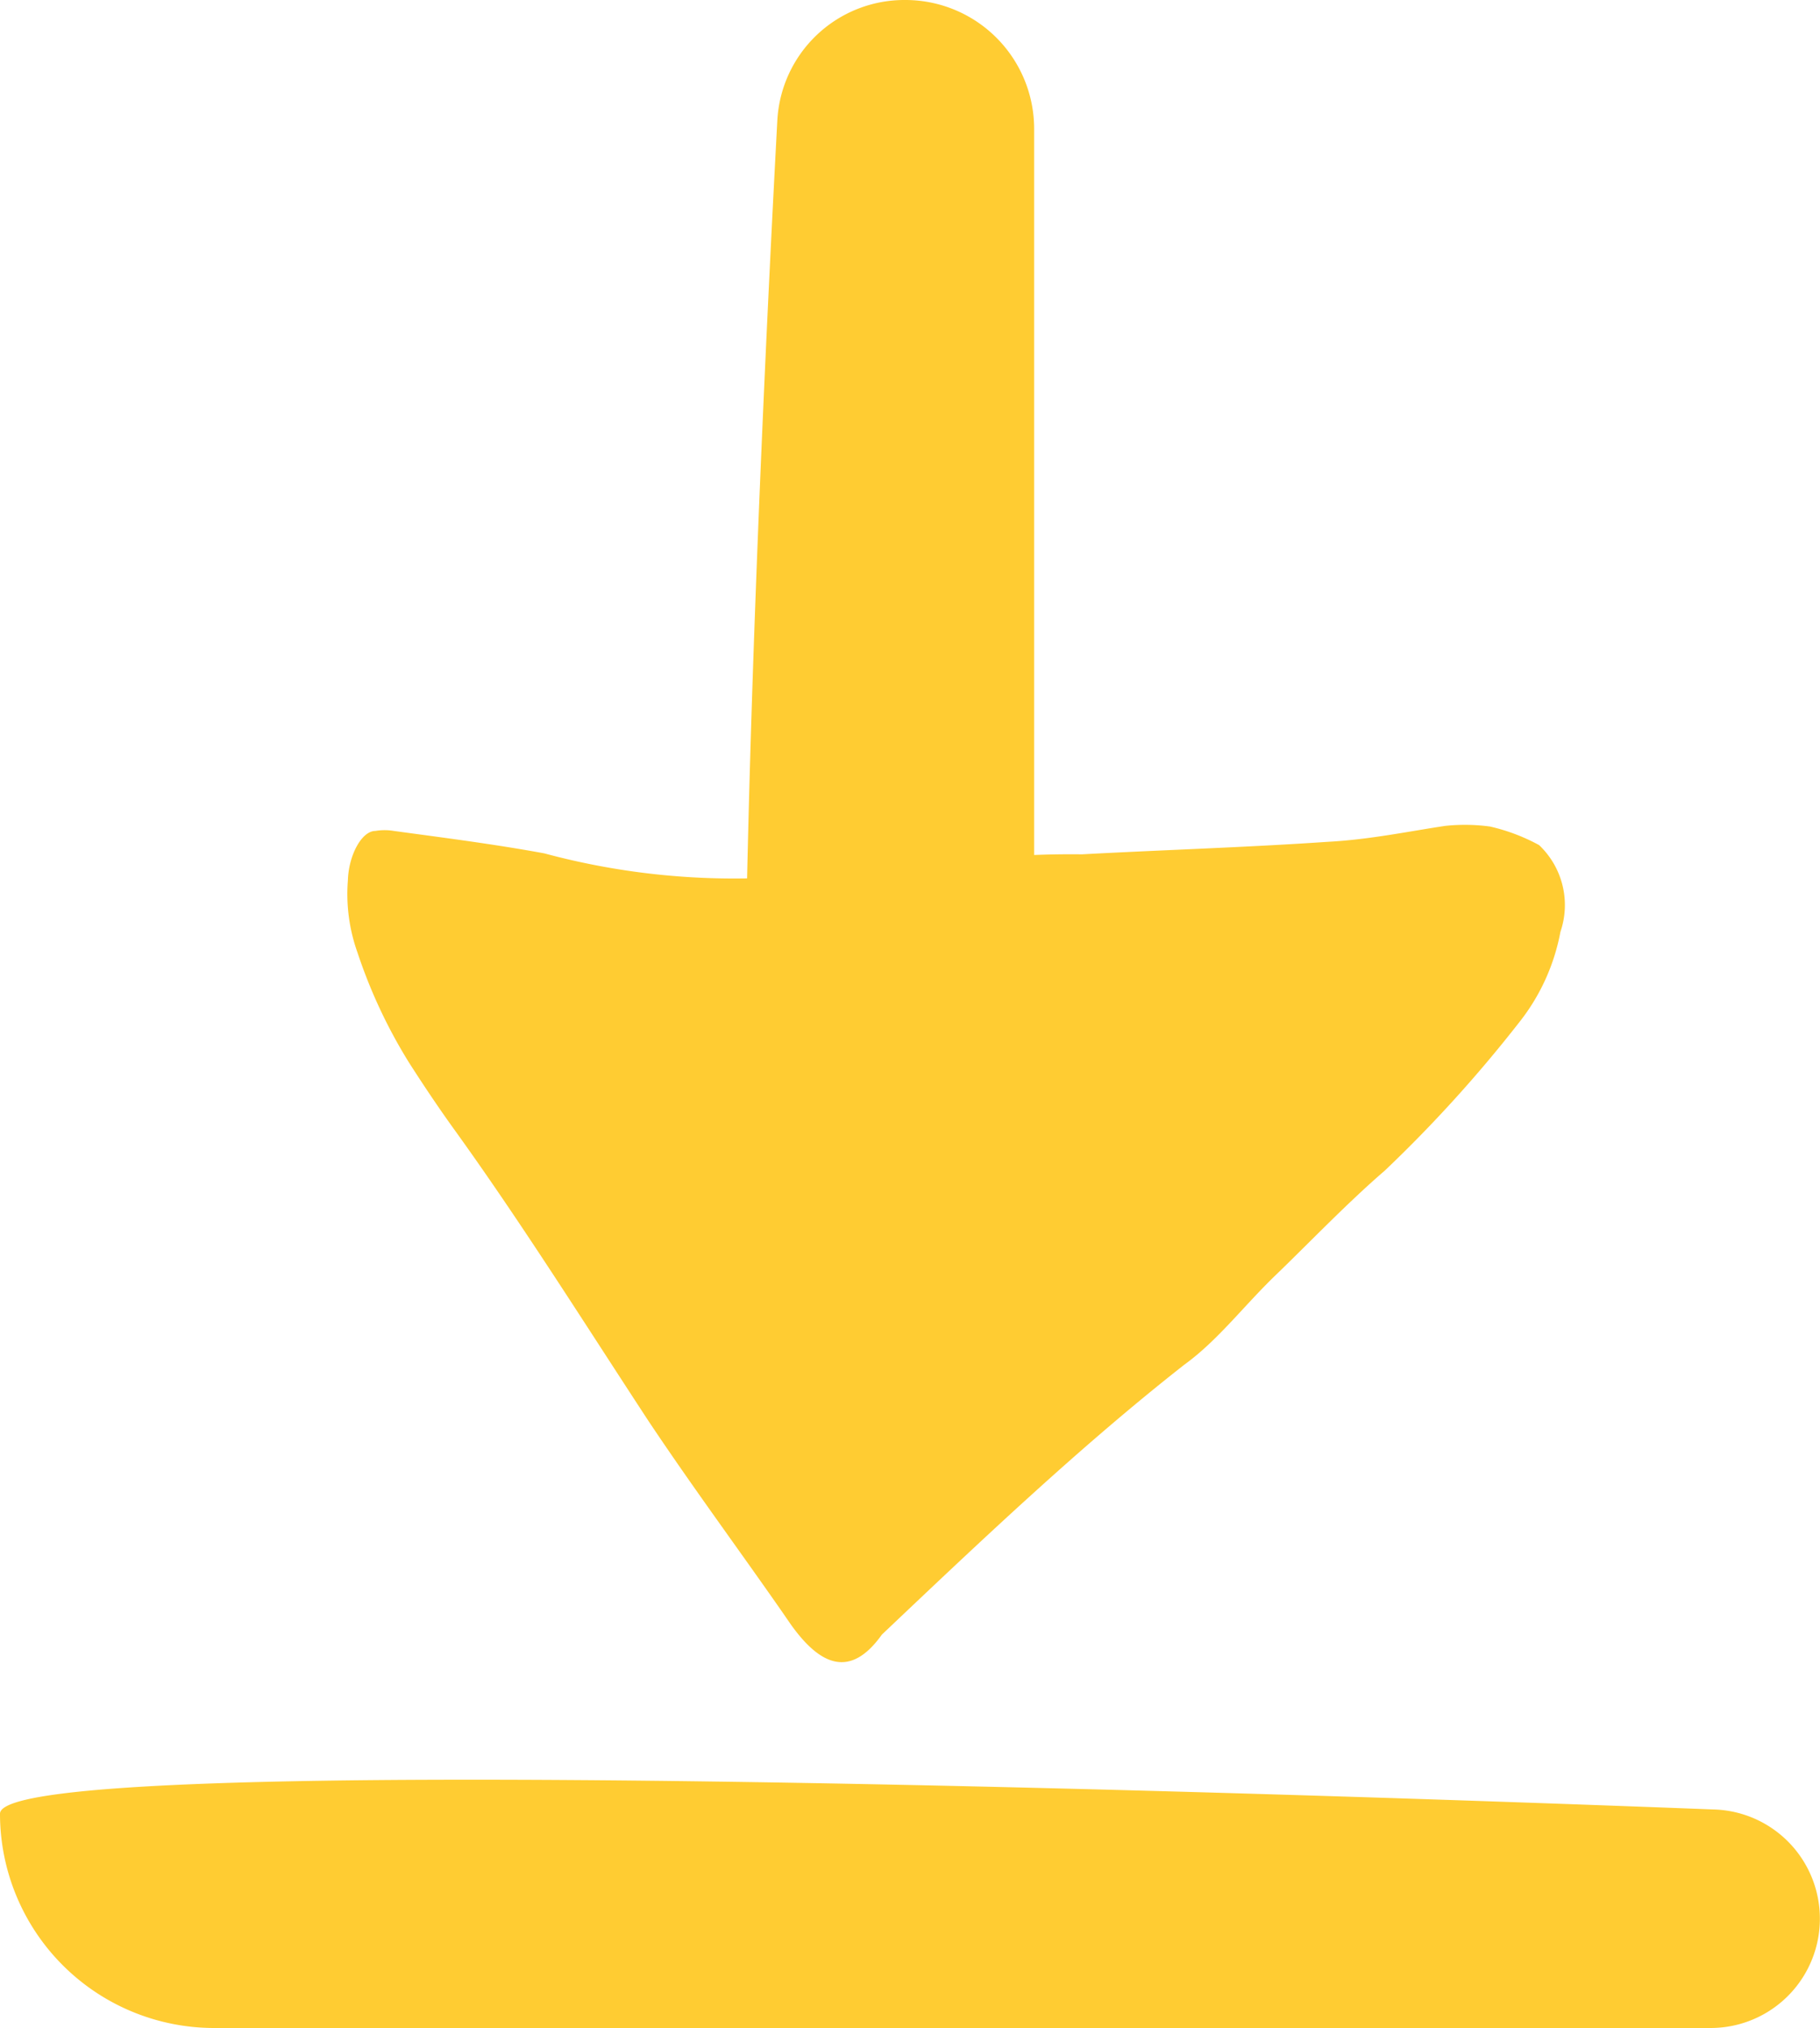 <svg xmlns="http://www.w3.org/2000/svg" viewBox="0 0 132.31 147.34"><defs><style>.cls-1{fill:#ffcc32;}</style></defs><g id="Layer_2" data-name="Layer 2"><g id="shapes"><path class="cls-1" d="M105.09,60c-2.52.37-5.5,1-8.55,1.16-6,.41-12,.59-17.89.91a67.44,67.44,0,0,0-14.1,1.32,18.56,18.56,0,0,1-3.57.2,39.6,39.6,0,0,0-4.07.12A53.09,53.09,0,0,1,39.57,62c-3.64-.67-7.27-1.13-10.94-1.63a4,4,0,0,0-1.34,0c-1,0-1.95,1.78-2,3.6a12.64,12.64,0,0,0,.7,5.24,37.5,37.5,0,0,0,3.75,8q1.62,2.53,3.13,4.64c4.92,6.8,9.56,14.2,14.3,21.43,3.16,4.73,6.43,9.15,9.63,13.74l.69,1c2.14,3,4.33,3.95,6.62.74,7.24-6.86,14.46-13.71,22-19.62,2.43-1.76,4.32-4.28,6.64-6.51s5.22-5.26,7.92-7.58a98.7,98.7,0,0,0,9.77-10.77,15,15,0,0,0,3-6.58,6,6,0,0,0-1.55-6.3,13.9,13.9,0,0,0-3.57-1.35A13.68,13.68,0,0,0,105.09,60Z"/><path class="cls-1" d="M57,108.25c-5.36,0-1.87-73.75-.49-99.5A9.25,9.25,0,0,1,65.82,0a9.36,9.36,0,0,1,9.36,9.35V90.09A18.17,18.17,0,0,1,57,108.25Z"/><path class="cls-1" d="M0,131.77c0-4.75,96.69-1.38,124.76-.3a7.94,7.94,0,0,1-.4,15.87H15.57A15.57,15.57,0,0,1,0,131.77Z"/></g></g></svg>
